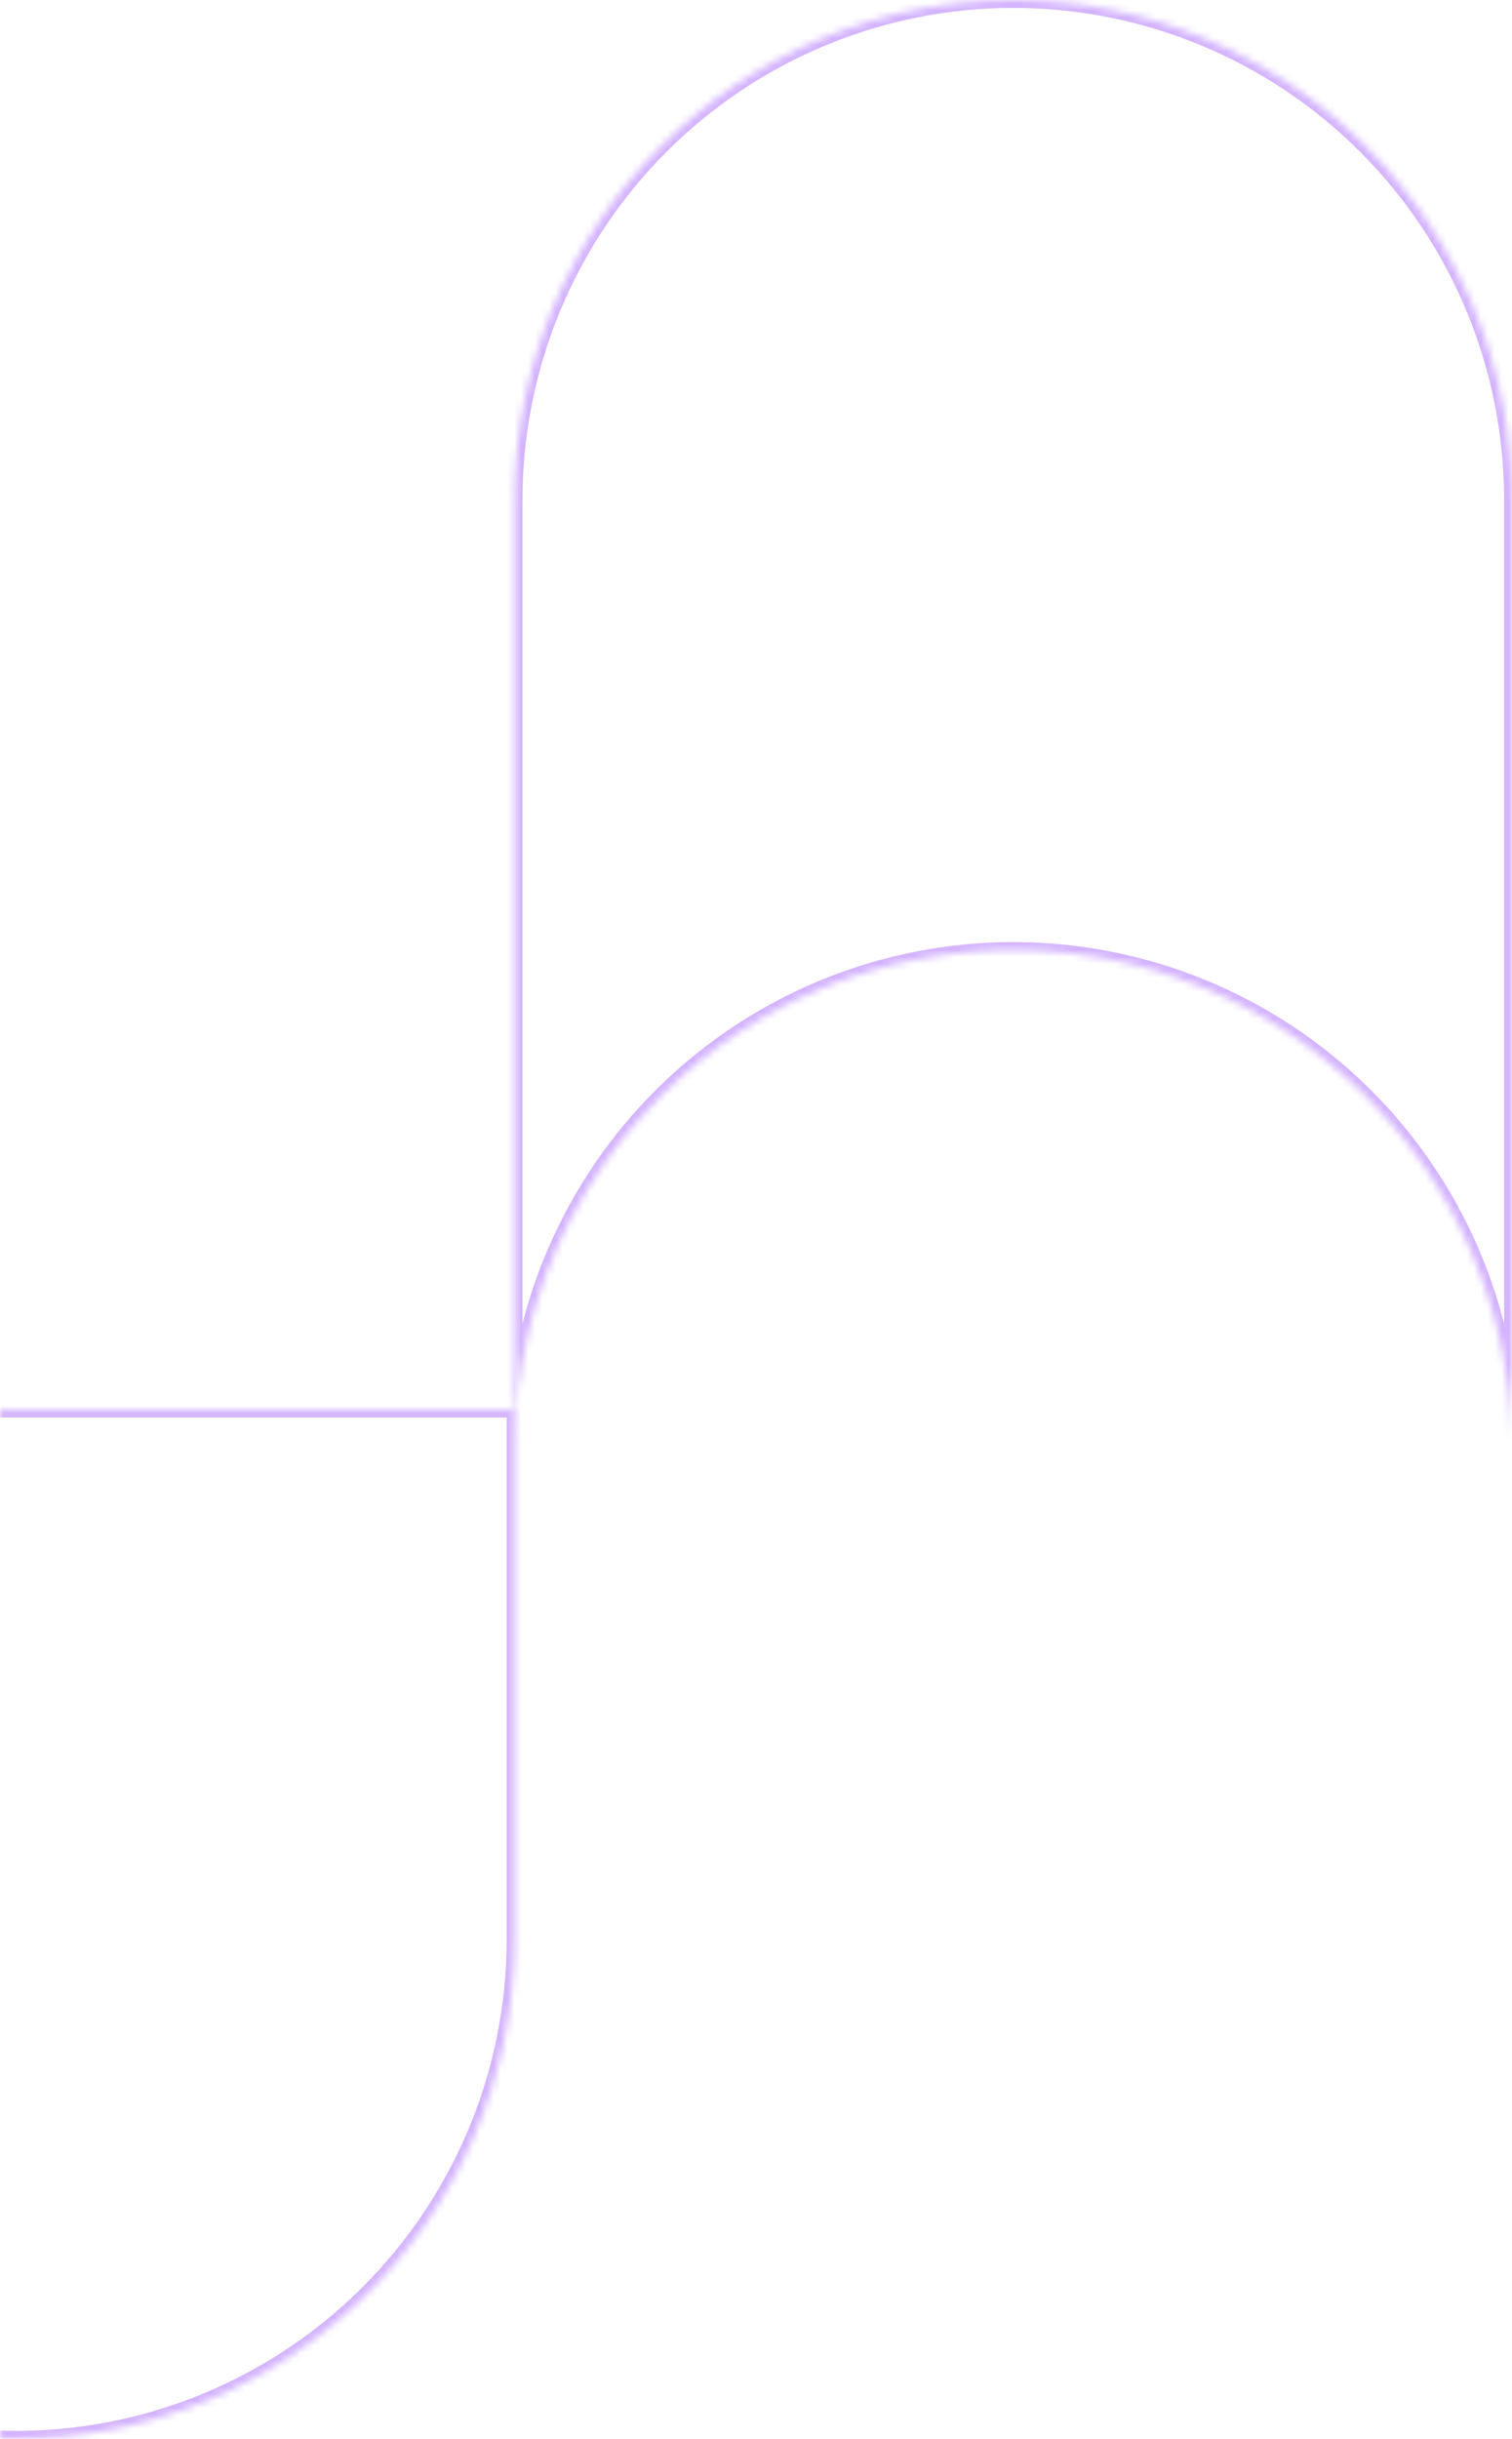 <svg width="219" height="353" viewBox="0 0 219 353" fill="none" xmlns="http://www.w3.org/2000/svg">
<mask id="path-1-inside-1_8207_9139" fill="white">
<path d="M-69.977 257.486L-69.977 278.169C-69.977 316.699 -40.943 350.334 -2.529 352.84C7.344 353.498 17.245 352.119 26.563 348.788C35.881 345.458 44.417 340.248 51.642 333.48C58.867 326.712 64.626 318.532 68.564 309.444C72.502 300.357 74.534 290.557 74.535 280.652L74.535 204.036L-16.706 204.036C-30.84 204.036 -44.396 209.657 -54.391 219.664C-64.385 229.67 -70 243.242 -70 257.393"/>
<path d="M146.803 8.54636e-07C127.636 1.08152e-06 109.255 7.623 95.702 21.192C82.149 34.76 74.535 53.164 74.535 72.353L74.535 208.533C74.876 189.578 82.636 171.515 96.145 158.232C109.654 144.948 127.832 137.505 146.768 137.505C165.703 137.505 183.881 144.948 197.39 158.232C210.899 171.515 218.659 189.578 219 208.533L219 72.353C219 53.168 211.389 34.768 197.842 21.2C184.294 7.632 165.918 0.006 146.756 8.55191e-07L146.803 8.54636e-07Z"/>
</mask>
<path d="M-2.529 352.84L-2.453 351.701L-2.454 351.701L-2.529 352.84ZM26.563 348.788L26.179 347.713L26.563 348.788ZM51.642 333.48L52.423 334.314L51.642 333.48ZM74.535 280.652L75.677 280.652L75.677 280.652L74.535 280.652ZM74.535 204.036L75.677 204.036L75.677 202.893L74.535 202.893L74.535 204.036ZM-16.706 204.036L-16.706 205.178L-16.706 204.036ZM-54.391 219.664L-53.582 220.471L-54.391 219.664ZM74.535 208.533L73.393 208.533L75.677 208.553L74.535 208.533ZM219 208.533L217.858 208.553L220.142 208.533L219 208.533ZM219 72.353L217.858 72.353L219 72.353ZM197.842 21.2L197.033 22.007L197.842 21.2ZM146.756 8.55191e-07L146.756 -1.142L146.755 1.142L146.756 8.55191e-07ZM-71.119 257.486L-71.119 278.169L-68.834 278.169L-68.834 257.486L-71.119 257.486ZM-71.119 278.169C-71.119 317.248 -41.67 351.432 -2.603 353.98L-2.454 351.701C-40.217 349.237 -68.834 316.15 -68.834 278.169L-71.119 278.169ZM-2.604 353.98C7.424 354.648 17.482 353.247 26.948 349.864L26.179 347.713C17.008 350.99 7.263 352.348 -2.453 351.701L-2.604 353.98ZM26.948 349.864C36.413 346.481 45.084 341.188 52.423 334.314L50.861 332.647C43.751 339.307 35.35 344.435 26.179 347.713L26.948 349.864ZM52.423 334.314C59.762 327.439 65.612 319.129 69.612 309.899L67.516 308.99C63.641 317.934 57.972 325.986 50.861 332.647L52.423 334.314ZM69.612 309.899C73.612 300.668 75.677 290.713 75.677 280.652L73.393 280.651C73.392 290.401 71.392 300.046 67.516 308.99L69.612 309.899ZM75.677 280.652L75.677 204.036L73.393 204.036L73.393 280.652L75.677 280.652ZM74.535 202.893L-16.706 202.893L-16.706 205.178L74.535 205.178L74.535 202.893ZM-16.706 202.893C-31.144 202.893 -44.99 208.636 -55.199 218.856L-53.582 220.471C-43.802 210.679 -30.537 205.178 -16.706 205.178L-16.706 202.893ZM-55.199 218.856C-65.407 229.077 -71.142 242.939 -71.142 257.393L-68.858 257.393C-68.858 243.544 -63.363 230.263 -53.582 220.471L-55.199 218.856ZM146.803 -1.142C127.333 -1.142 108.661 6.601 94.894 20.384L96.51 21.999C109.849 8.644 127.939 1.142 146.803 1.142L146.803 -1.142ZM94.894 20.384C81.127 34.167 73.393 52.861 73.393 72.353L75.677 72.353C75.677 53.466 83.171 35.353 96.51 21.999L94.894 20.384ZM73.393 72.353L73.393 208.533L75.677 208.533L75.677 72.353L73.393 72.353ZM75.677 208.553C76.013 189.898 83.65 172.12 96.946 159.046L95.344 157.417C81.621 170.911 73.739 189.259 73.393 208.512L75.677 208.553ZM96.946 159.046C110.241 145.972 128.132 138.647 146.768 138.647L146.768 136.363C127.533 136.363 109.067 143.923 95.344 157.417L96.946 159.046ZM146.768 138.647C165.403 138.647 183.294 145.972 196.589 159.046L198.191 157.417C184.468 143.923 166.003 136.363 146.768 136.363L146.768 138.647ZM196.589 159.046C209.885 172.12 217.523 189.898 217.858 208.553L220.142 208.512C219.796 189.259 211.914 170.911 198.191 157.417L196.589 159.046ZM220.142 208.533L220.142 72.353L217.858 72.353L217.858 208.533L220.142 208.533ZM220.142 72.353C220.142 52.865 212.412 34.175 198.65 20.393L197.033 22.007C210.367 35.361 217.858 53.47 217.858 72.353L220.142 72.353ZM198.65 20.393C184.888 6.61 166.222 -1.136 146.756 -1.142L146.755 1.142C165.615 1.148 183.7 8.653 197.033 22.007L198.65 20.393ZM146.756 1.142L146.803 1.142L146.803 -1.142L146.756 -1.142L146.756 1.142Z" fill="#6F00FF" fill-opacity="0.3" mask="url(#path-1-inside-1_8207_9139)"/>
</svg>
